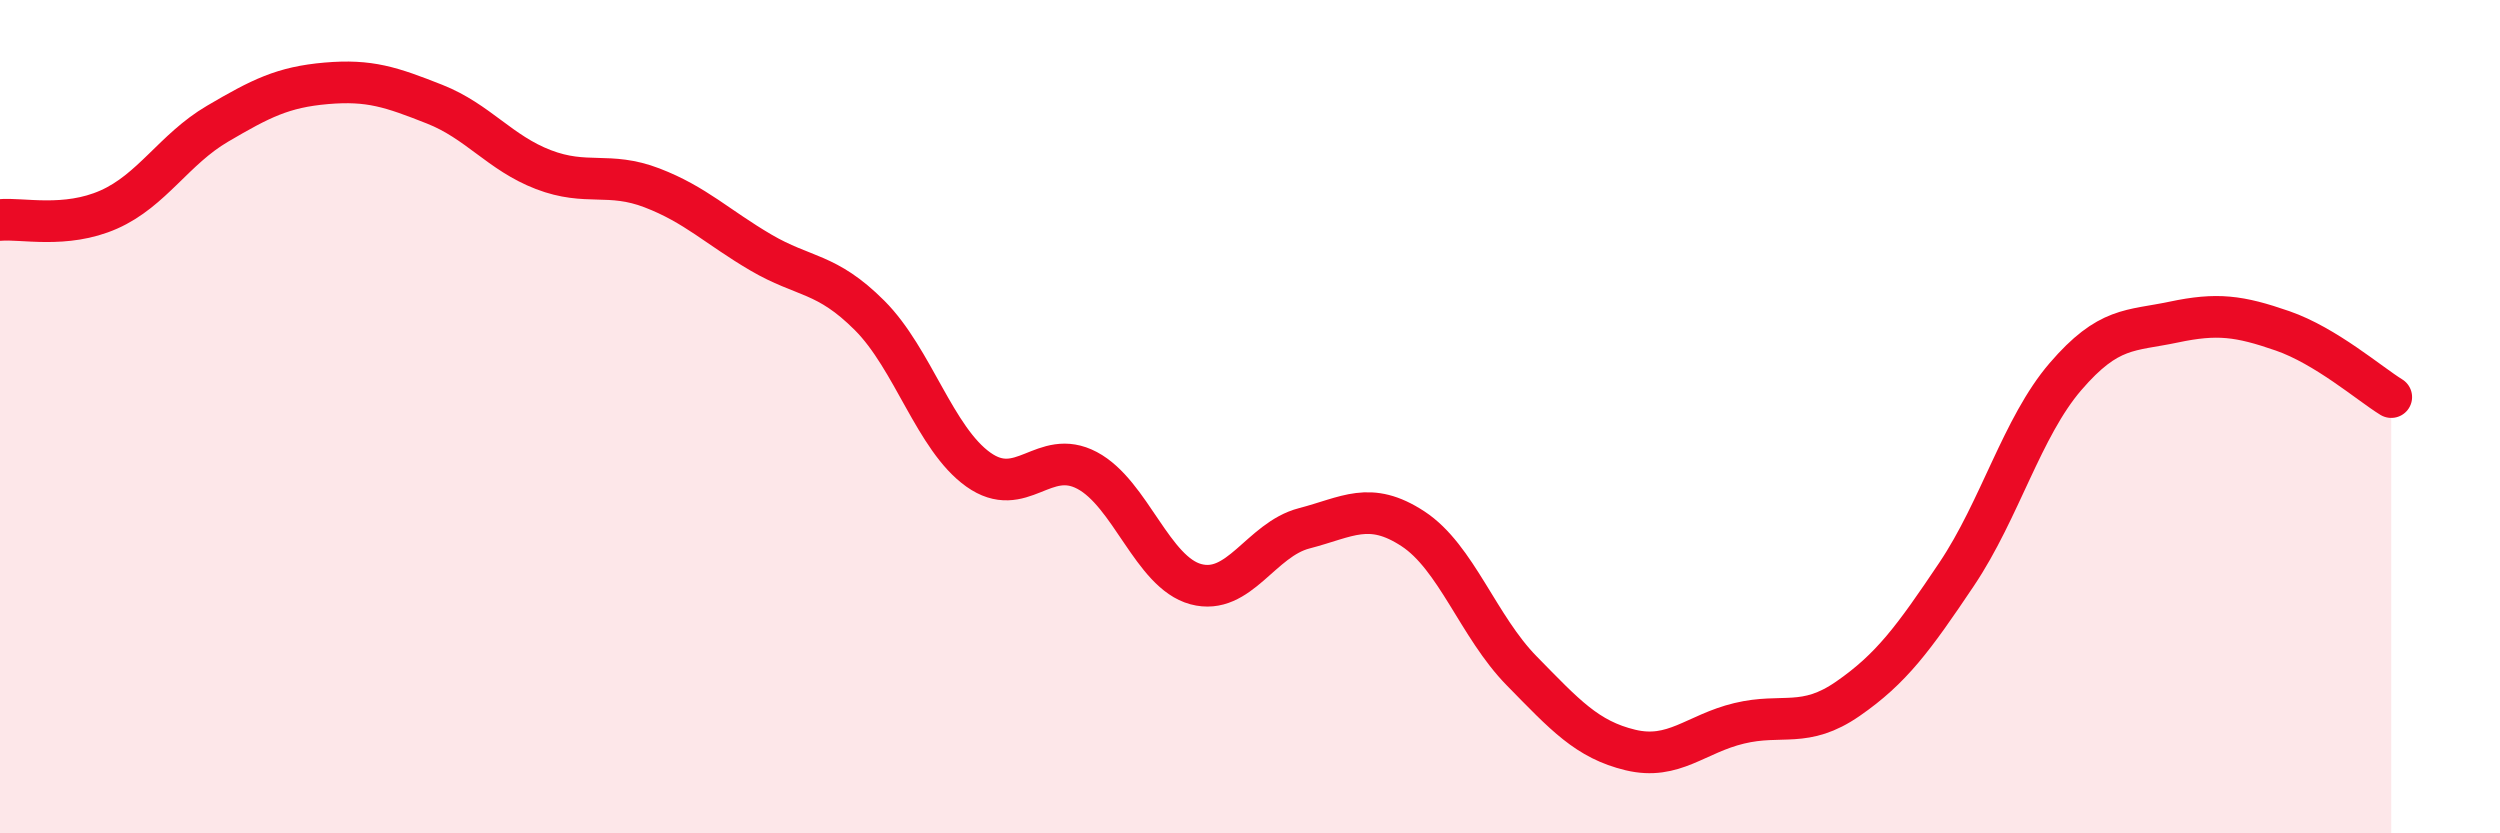 
    <svg width="60" height="20" viewBox="0 0 60 20" xmlns="http://www.w3.org/2000/svg">
      <path
        d="M 0,5.28 C 0.52,5.23 1.57,5.49 2.61,5.03 C 3.65,4.57 4.18,3.58 5.22,2.97 C 6.26,2.36 6.79,2.09 7.83,2 C 8.87,1.91 9.39,2.09 10.43,2.5 C 11.47,2.91 12,3.67 13.04,4.07 C 14.08,4.47 14.61,4.11 15.65,4.51 C 16.69,4.91 17.22,5.45 18.26,6.06 C 19.3,6.67 19.83,6.53 20.87,7.57 C 21.91,8.61 22.44,10.53 23.48,11.27 C 24.52,12.01 25.05,10.74 26.09,11.29 C 27.13,11.84 27.66,13.74 28.7,14.02 C 29.74,14.3 30.26,12.95 31.3,12.68 C 32.34,12.41 32.87,12.01 33.91,12.69 C 34.95,13.37 35.48,15.04 36.52,16.1 C 37.56,17.16 38.09,17.75 39.13,18 C 40.17,18.25 40.7,17.61 41.74,17.36 C 42.78,17.11 43.31,17.49 44.35,16.77 C 45.39,16.05 45.92,15.33 46.96,13.78 C 48,12.23 48.53,10.25 49.57,9.04 C 50.61,7.83 51.13,7.95 52.17,7.73 C 53.21,7.51 53.74,7.58 54.78,7.94 C 55.82,8.3 56.87,9.21 57.39,9.53L57.39 20L0 20Z"
        fill="#EB0A25"
        opacity="0.1"
        stroke-linecap="round"
        stroke-linejoin="round"
      />
      <path
        d="M 0,5.28 C 0.52,5.23 1.57,5.49 2.61,5.03 C 3.65,4.57 4.18,3.58 5.22,2.97 C 6.26,2.36 6.79,2.09 7.83,2 C 8.87,1.91 9.39,2.09 10.43,2.5 C 11.47,2.91 12,3.67 13.04,4.07 C 14.08,4.47 14.61,4.11 15.65,4.51 C 16.69,4.91 17.22,5.45 18.26,6.06 C 19.3,6.67 19.83,6.53 20.87,7.57 C 21.91,8.61 22.44,10.53 23.48,11.27 C 24.52,12.01 25.05,10.74 26.09,11.29 C 27.13,11.84 27.66,13.74 28.7,14.02 C 29.74,14.3 30.26,12.95 31.3,12.68 C 32.34,12.41 32.87,12.01 33.91,12.69 C 34.95,13.37 35.48,15.04 36.52,16.1 C 37.56,17.16 38.09,17.75 39.13,18 C 40.17,18.25 40.7,17.61 41.74,17.36 C 42.78,17.11 43.31,17.49 44.35,16.77 C 45.39,16.05 45.92,15.33 46.96,13.78 C 48,12.23 48.53,10.25 49.57,9.04 C 50.61,7.83 51.13,7.95 52.17,7.73 C 53.21,7.51 53.74,7.58 54.78,7.94 C 55.82,8.3 56.87,9.21 57.39,9.53"
        stroke="#EB0A25"
        stroke-width="1"
        fill="none"
        stroke-linecap="round"
        stroke-linejoin="round"
      />
    </svg>
  